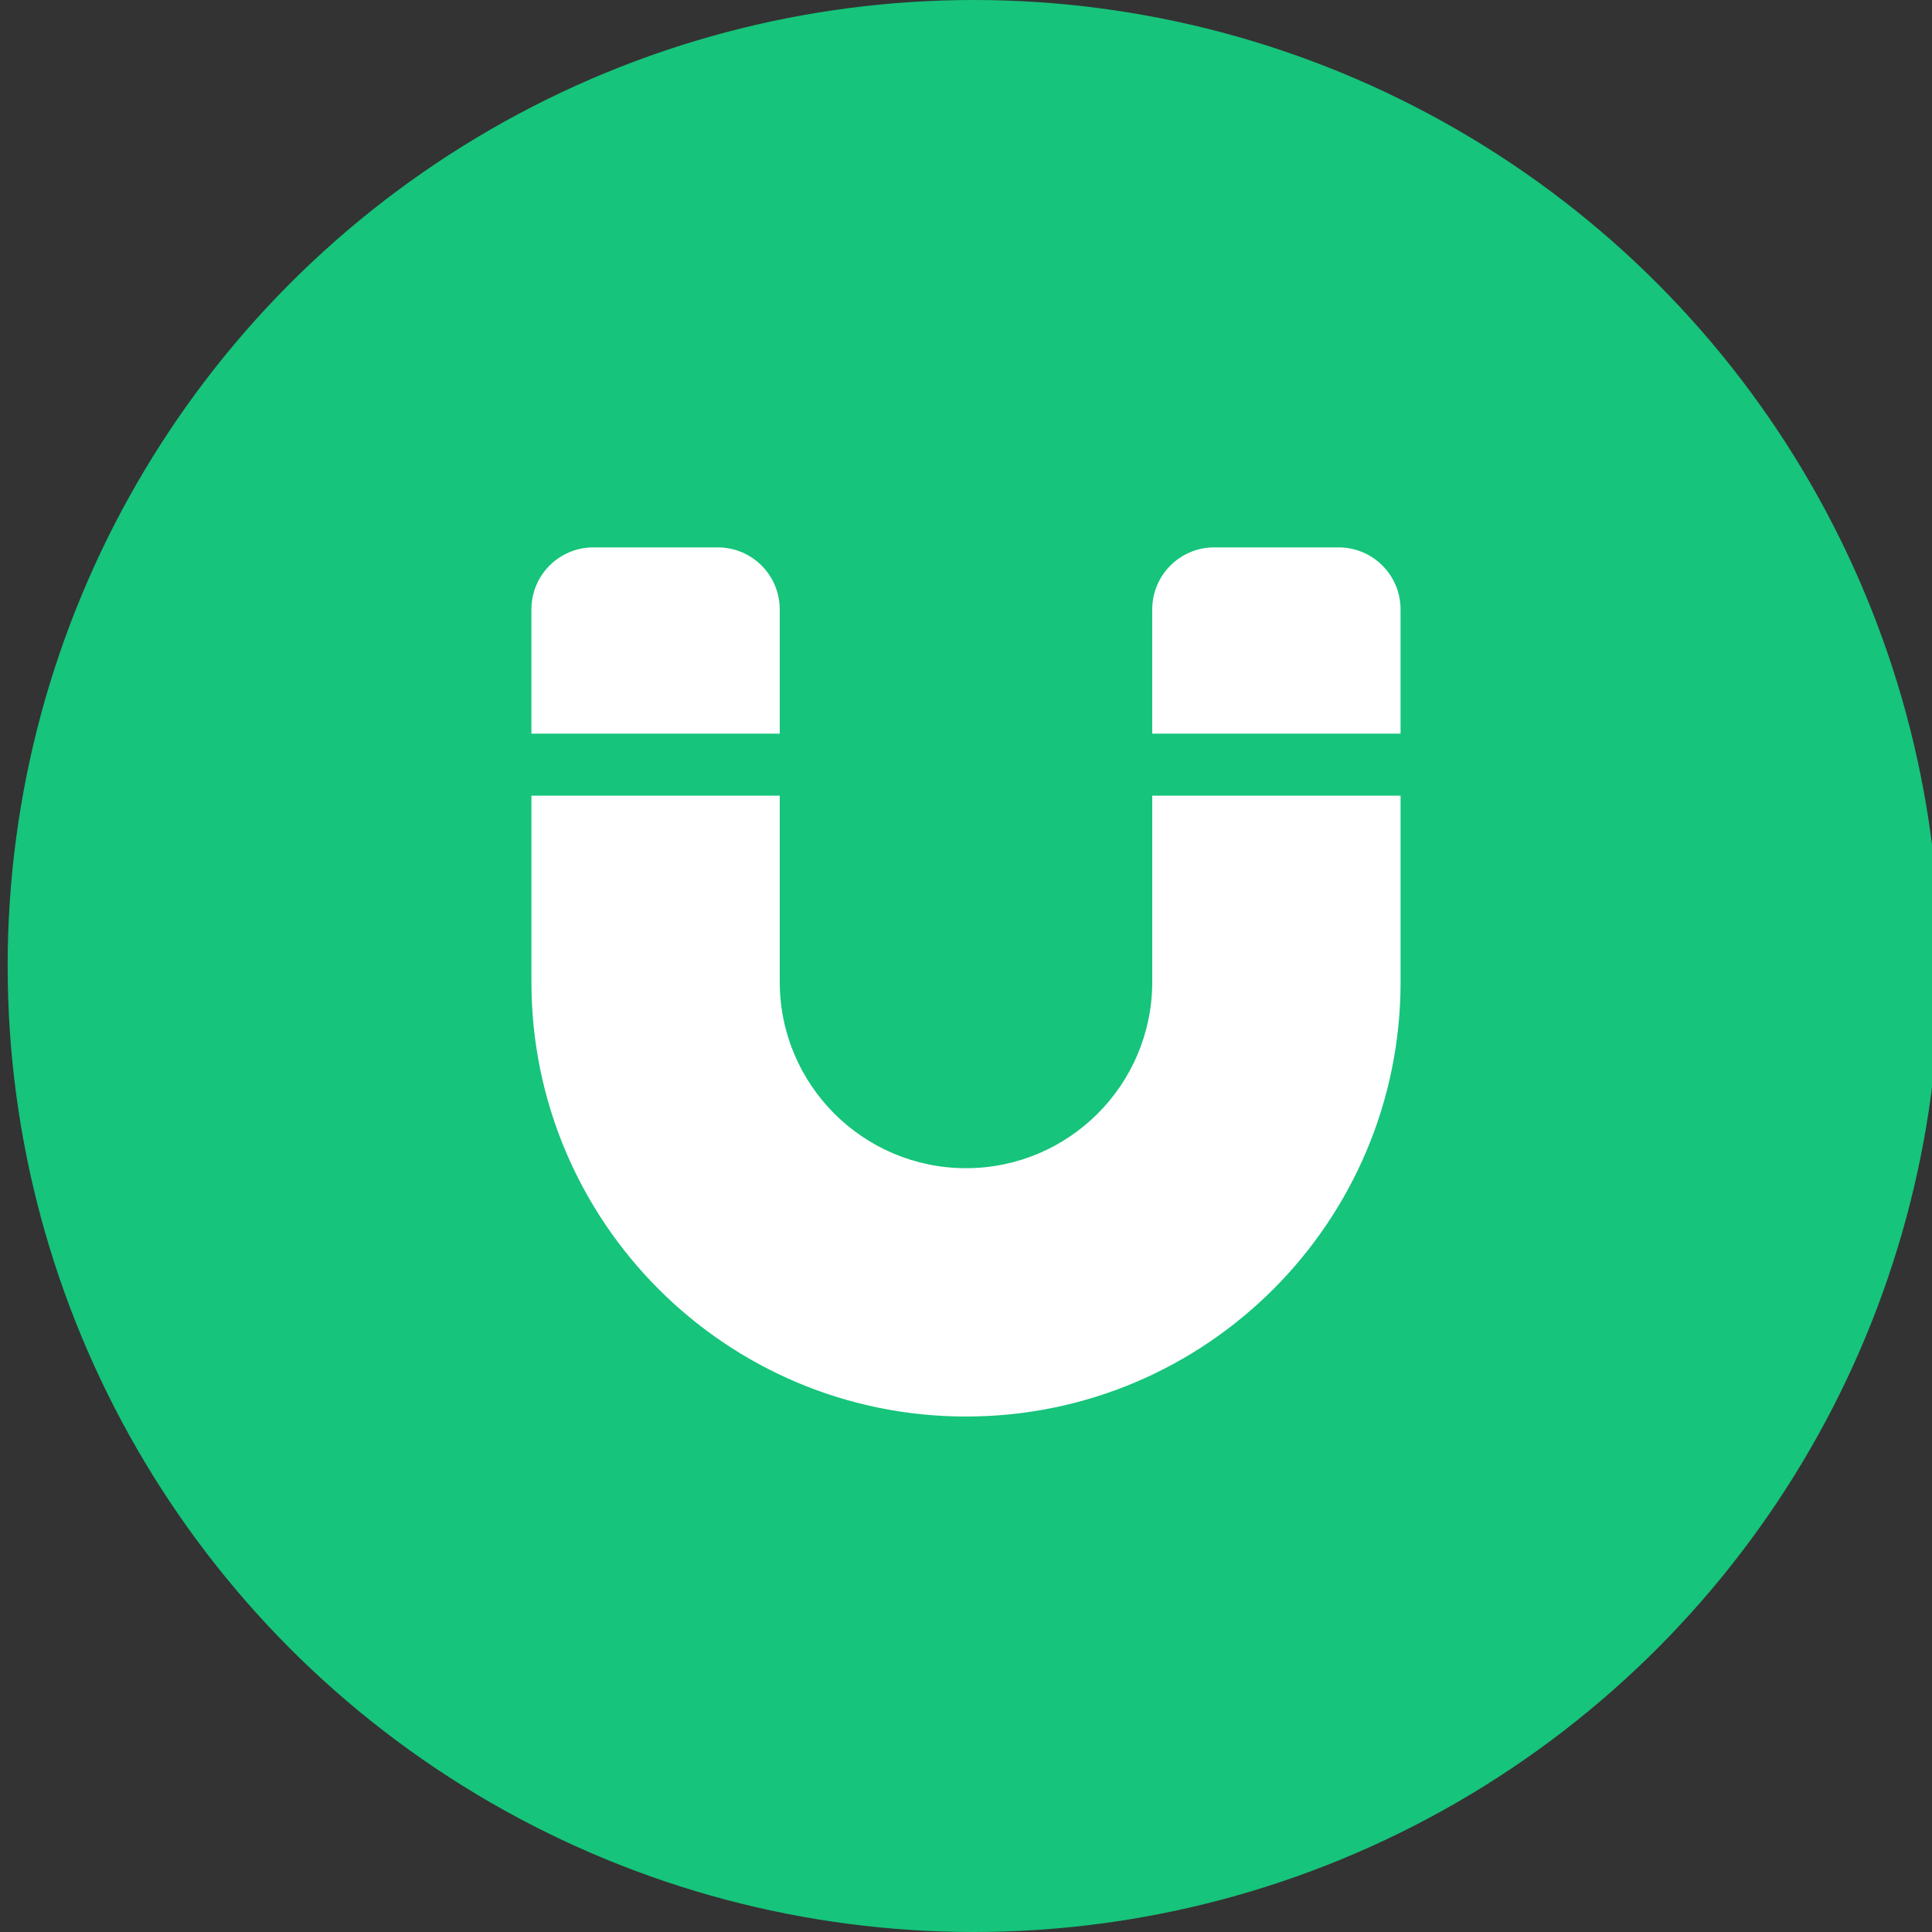 <?xml version="1.0" encoding="UTF-8"?>
<svg id="Roundel" xmlns="http://www.w3.org/2000/svg" version="1.1" viewBox="0 0 1000 1000">
  <rect x="0" y="0" width="1000" height="1000" fill="#333333" stroke="none"/>
  <!-- Generator: Adobe Illustrator 29.5.1, SVG Export Plug-In . SVG Version: 2.1.0 Build 141)  -->
  <defs>
    <style>
      .st0 {
        fill: #fff;
      }

      .st1 {
        fill: #16c47b;
      }
    </style>
  </defs>
  <circle class="st1" cx="503.96" cy="500" r="500"/>
  <path class="st0" d="M275.06,315.45c0-17.77,14.36-32.13,32.13-32.13h64.27c17.77,0,32.13,14.36,32.13,32.13v64.27h-128.54v-64.27ZM403.6,411.85v96.4c0,53.22,43.18,96.4,96.4,96.4s96.4-43.18,96.4-96.4v-96.4h128.54v96.4c0,124.22-100.72,224.94-224.94,224.94s-224.94-100.72-224.94-224.94v-96.4h128.54ZM596.4,315.45c0-17.77,14.36-32.13,32.13-32.13h64.27c17.77,0,32.13,14.36,32.13,32.13v64.27h-128.54v-64.27Z"/>
</svg>